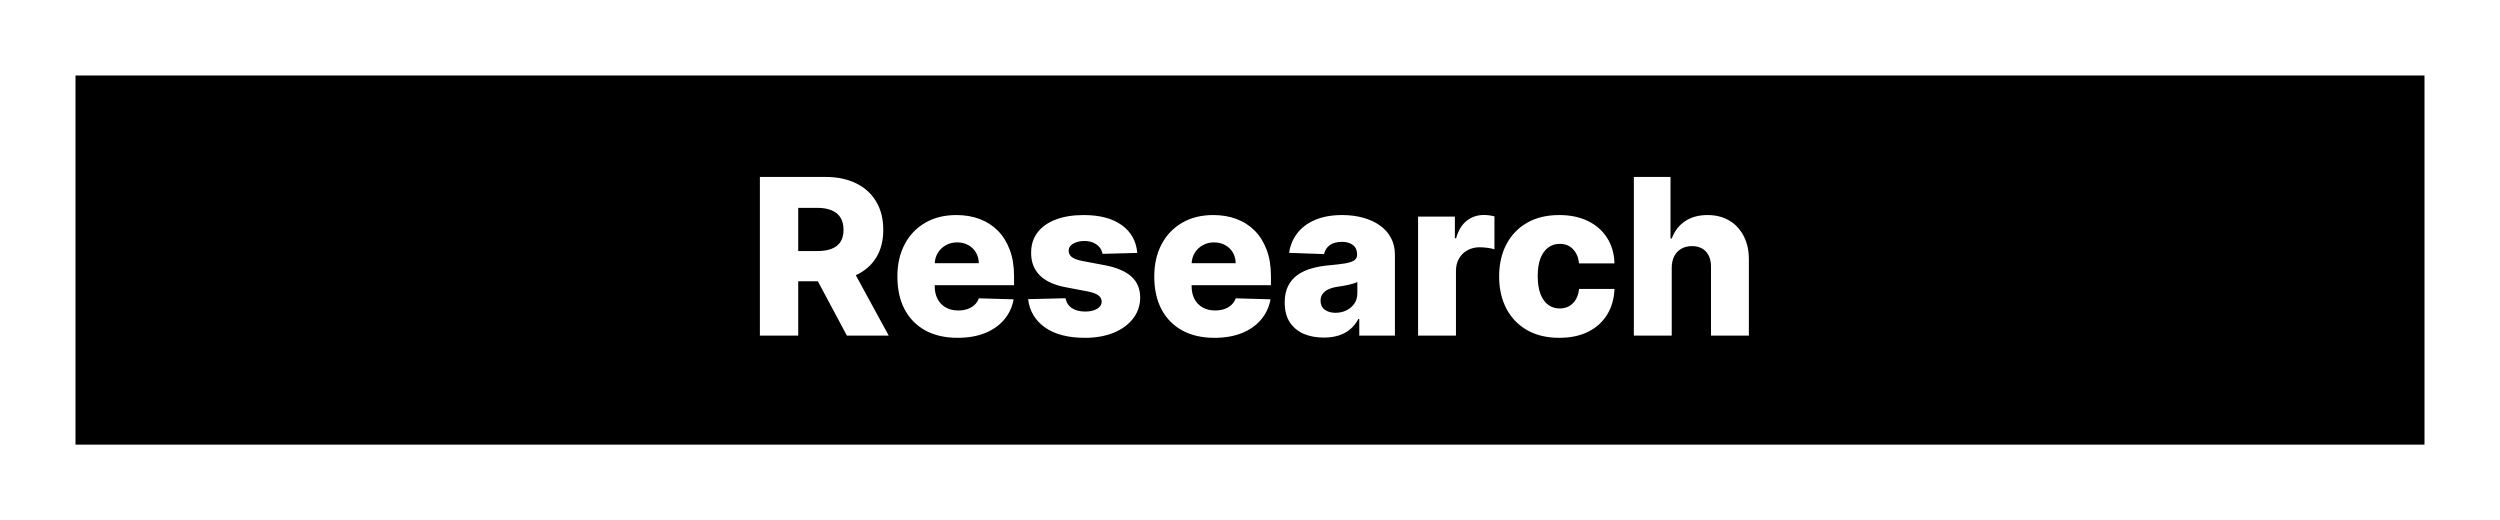 <?xml version="1.0" encoding="UTF-8"?> <svg xmlns="http://www.w3.org/2000/svg" width="298" height="62" viewBox="0 0 298 62" fill="none"><g filter="url(#filter0_d_1176_27585)"><rect width="290" height="54" transform="translate(4)" fill="white"></rect><rect x="9" y="5" width="280" height="44" fill="black"></rect><path d="M90.578 36V17.091H98.389C99.804 17.091 101.026 17.346 102.054 17.857C103.088 18.362 103.885 19.088 104.445 20.036C105.006 20.978 105.286 22.095 105.286 23.388C105.286 24.699 104.999 25.813 104.427 26.73C103.855 27.641 103.042 28.337 101.99 28.817C100.937 29.291 99.691 29.528 98.25 29.528H93.311V25.927H97.401C98.09 25.927 98.666 25.838 99.127 25.659C99.595 25.474 99.949 25.197 100.189 24.828C100.429 24.453 100.549 23.973 100.549 23.388C100.549 22.803 100.429 22.32 100.189 21.938C99.949 21.55 99.595 21.261 99.127 21.07C98.659 20.873 98.084 20.775 97.401 20.775H95.148V36H90.578ZM101.223 27.358L105.932 36H100.946L96.33 27.358H101.223ZM114.142 36.268C112.659 36.268 111.379 35.975 110.301 35.391C109.23 34.8 108.406 33.959 107.827 32.87C107.255 31.774 106.968 30.473 106.968 28.965C106.968 27.5 107.258 26.219 107.836 25.124C108.415 24.022 109.23 23.166 110.283 22.557C111.336 21.941 112.576 21.634 114.004 21.634C115.013 21.634 115.937 21.791 116.774 22.104C117.611 22.418 118.334 22.883 118.944 23.499C119.553 24.114 120.027 24.874 120.365 25.779C120.704 26.678 120.873 27.709 120.873 28.872V29.999H108.547V27.376H116.672C116.666 26.896 116.552 26.468 116.331 26.093C116.109 25.718 115.804 25.425 115.417 25.216C115.035 25 114.595 24.893 114.096 24.893C113.592 24.893 113.139 25.007 112.739 25.234C112.339 25.456 112.022 25.761 111.788 26.148C111.554 26.53 111.431 26.964 111.419 27.45V30.119C111.419 30.697 111.533 31.205 111.76 31.642C111.988 32.073 112.311 32.408 112.73 32.648C113.148 32.889 113.647 33.008 114.225 33.008C114.626 33.008 114.989 32.953 115.315 32.842C115.641 32.731 115.921 32.568 116.155 32.353C116.389 32.138 116.565 31.873 116.681 31.559L120.827 31.679C120.655 32.608 120.276 33.418 119.691 34.107C119.113 34.791 118.353 35.323 117.411 35.705C116.469 36.08 115.38 36.268 114.142 36.268ZM135.561 26.148L131.415 26.259C131.372 25.964 131.255 25.702 131.064 25.474C130.873 25.241 130.624 25.059 130.316 24.93C130.015 24.794 129.664 24.727 129.264 24.727C128.74 24.727 128.294 24.831 127.925 25.041C127.562 25.25 127.383 25.533 127.389 25.89C127.383 26.167 127.494 26.407 127.722 26.61C127.956 26.813 128.371 26.976 128.968 27.099L131.701 27.616C133.117 27.887 134.169 28.337 134.859 28.965C135.554 29.592 135.905 30.423 135.911 31.457C135.905 32.43 135.616 33.276 135.044 33.996C134.477 34.717 133.702 35.277 132.717 35.677C131.732 36.071 130.606 36.268 129.338 36.268C127.312 36.268 125.715 35.852 124.546 35.021C123.382 34.184 122.718 33.064 122.551 31.66L127.011 31.55C127.109 32.067 127.365 32.461 127.777 32.731C128.19 33.002 128.716 33.138 129.356 33.138C129.935 33.138 130.405 33.03 130.769 32.815C131.132 32.599 131.316 32.313 131.323 31.956C131.316 31.636 131.175 31.38 130.898 31.19C130.621 30.993 130.187 30.839 129.596 30.728L127.122 30.257C125.7 29.999 124.641 29.521 123.945 28.826C123.25 28.124 122.905 27.232 122.911 26.148C122.905 25.201 123.158 24.391 123.669 23.72C124.179 23.043 124.906 22.526 125.847 22.169C126.789 21.812 127.9 21.634 129.181 21.634C131.101 21.634 132.615 22.037 133.723 22.843C134.831 23.643 135.444 24.745 135.561 26.148ZM144.763 36.268C143.28 36.268 142 35.975 140.923 35.391C139.852 34.8 139.027 33.959 138.448 32.87C137.876 31.774 137.589 30.473 137.589 28.965C137.589 27.5 137.879 26.219 138.457 25.124C139.036 24.022 139.852 23.166 140.904 22.557C141.957 21.941 143.197 21.634 144.625 21.634C145.634 21.634 146.558 21.791 147.395 22.104C148.232 22.418 148.955 22.883 149.565 23.499C150.174 24.114 150.648 24.874 150.987 25.779C151.325 26.678 151.494 27.709 151.494 28.872V29.999H139.168V27.376H147.293C147.287 26.896 147.173 26.468 146.952 26.093C146.73 25.718 146.425 25.425 146.038 25.216C145.656 25 145.216 24.893 144.717 24.893C144.213 24.893 143.76 25.007 143.36 25.234C142.96 25.456 142.643 25.761 142.409 26.148C142.175 26.53 142.052 26.964 142.04 27.45V30.119C142.04 30.697 142.154 31.205 142.381 31.642C142.609 32.073 142.932 32.408 143.351 32.648C143.769 32.889 144.268 33.008 144.847 33.008C145.247 33.008 145.61 32.953 145.936 32.842C146.262 32.731 146.542 32.568 146.776 32.353C147.01 32.138 147.186 31.873 147.303 31.559L151.448 31.679C151.276 32.608 150.897 33.418 150.312 34.107C149.734 34.791 148.974 35.323 148.032 35.705C147.09 36.08 146.001 36.268 144.763 36.268ZM157.798 36.24C156.893 36.24 156.09 36.089 155.388 35.788C154.693 35.48 154.142 35.018 153.736 34.403C153.336 33.781 153.135 33.002 153.135 32.067C153.135 31.279 153.274 30.614 153.551 30.072C153.828 29.531 154.21 29.091 154.696 28.752C155.182 28.414 155.742 28.158 156.376 27.986C157.01 27.807 157.687 27.687 158.407 27.626C159.214 27.552 159.863 27.475 160.356 27.395C160.848 27.309 161.205 27.189 161.427 27.035C161.654 26.875 161.768 26.65 161.768 26.361V26.315C161.768 25.841 161.605 25.474 161.279 25.216C160.953 24.957 160.513 24.828 159.959 24.828C159.362 24.828 158.881 24.957 158.518 25.216C158.155 25.474 157.924 25.831 157.826 26.287L153.662 26.139C153.785 25.277 154.102 24.508 154.613 23.831C155.13 23.148 155.838 22.612 156.736 22.224C157.641 21.831 158.728 21.634 159.996 21.634C160.9 21.634 161.734 21.741 162.498 21.957C163.261 22.166 163.926 22.474 164.492 22.88C165.058 23.28 165.495 23.773 165.803 24.357C166.117 24.942 166.274 25.61 166.274 26.361V36H162.027V34.024H161.916C161.664 34.504 161.34 34.91 160.947 35.243C160.559 35.575 160.1 35.825 159.571 35.991C159.048 36.157 158.457 36.24 157.798 36.24ZM159.192 33.285C159.679 33.285 160.116 33.187 160.503 32.99C160.897 32.793 161.211 32.522 161.445 32.178C161.679 31.827 161.796 31.421 161.796 30.959V29.611C161.667 29.678 161.51 29.74 161.325 29.796C161.147 29.851 160.95 29.903 160.734 29.952C160.519 30.002 160.297 30.045 160.069 30.082C159.842 30.119 159.623 30.152 159.414 30.183C158.989 30.251 158.626 30.356 158.324 30.497C158.029 30.639 157.801 30.823 157.641 31.051C157.487 31.273 157.41 31.537 157.41 31.845C157.41 32.313 157.577 32.67 157.909 32.916C158.247 33.162 158.675 33.285 159.192 33.285ZM169.035 36V21.818H173.42V24.403H173.568C173.827 23.468 174.248 22.772 174.833 22.317C175.418 21.855 176.098 21.624 176.873 21.624C177.083 21.624 177.298 21.64 177.52 21.671C177.741 21.695 177.948 21.735 178.138 21.791V25.715C177.923 25.641 177.64 25.582 177.289 25.539C176.944 25.496 176.636 25.474 176.366 25.474C175.83 25.474 175.347 25.595 174.916 25.834C174.491 26.068 174.156 26.398 173.91 26.822C173.67 27.241 173.55 27.733 173.55 28.3V36H169.035ZM185.862 36.268C184.366 36.268 183.083 35.96 182.012 35.344C180.947 34.729 180.128 33.873 179.556 32.778C178.983 31.676 178.697 30.402 178.697 28.955C178.697 27.503 178.983 26.229 179.556 25.133C180.134 24.031 180.956 23.172 182.021 22.557C183.092 21.941 184.369 21.634 185.852 21.634C187.164 21.634 188.305 21.87 189.278 22.345C190.257 22.818 191.02 23.489 191.568 24.357C192.122 25.219 192.414 26.232 192.445 27.395H188.225C188.139 26.669 187.893 26.099 187.487 25.687C187.087 25.274 186.563 25.068 185.917 25.068C185.394 25.068 184.935 25.216 184.541 25.511C184.147 25.801 183.84 26.232 183.618 26.804C183.403 27.37 183.295 28.072 183.295 28.909C183.295 29.746 183.403 30.454 183.618 31.033C183.84 31.605 184.147 32.039 184.541 32.334C184.935 32.624 185.394 32.769 185.917 32.769C186.336 32.769 186.705 32.679 187.025 32.501C187.351 32.322 187.619 32.061 187.828 31.716C188.038 31.365 188.17 30.94 188.225 30.442H192.445C192.402 31.611 192.109 32.633 191.568 33.507C191.032 34.381 190.278 35.061 189.306 35.548C188.339 36.028 187.191 36.268 185.862 36.268ZM199.27 27.912V36H194.755V17.091H199.123V24.422H199.279C199.6 23.548 200.123 22.865 200.849 22.372C201.582 21.88 202.477 21.634 203.536 21.634C204.533 21.634 205.401 21.855 206.14 22.298C206.878 22.735 207.451 23.354 207.857 24.154C208.269 24.954 208.472 25.89 208.466 26.961V36H203.951V27.847C203.958 27.059 203.761 26.444 203.36 26.001C202.96 25.558 202.397 25.336 201.671 25.336C201.197 25.336 200.778 25.441 200.415 25.65C200.058 25.853 199.778 26.145 199.575 26.527C199.378 26.909 199.276 27.37 199.27 27.912Z" fill="white"></path></g><defs><filter id="filter0_d_1176_27585" x="0" y="0" width="298" height="62" filterUnits="userSpaceOnUse" color-interpolation-filters="sRGB"><feFlood flood-opacity="0" result="BackgroundImageFix"></feFlood><feColorMatrix in="SourceAlpha" type="matrix" values="0 0 0 0 0 0 0 0 0 0 0 0 0 0 0 0 0 0 127 0" result="hardAlpha"></feColorMatrix><feOffset dy="4"></feOffset><feGaussianBlur stdDeviation="2"></feGaussianBlur><feComposite in2="hardAlpha" operator="out"></feComposite><feColorMatrix type="matrix" values="0 0 0 0 0 0 0 0 0 0 0 0 0 0 0 0 0 0 0.25 0"></feColorMatrix><feBlend mode="normal" in2="BackgroundImageFix" result="effect1_dropShadow_1176_27585"></feBlend><feBlend mode="normal" in="SourceGraphic" in2="effect1_dropShadow_1176_27585" result="shape"></feBlend></filter></defs></svg> 